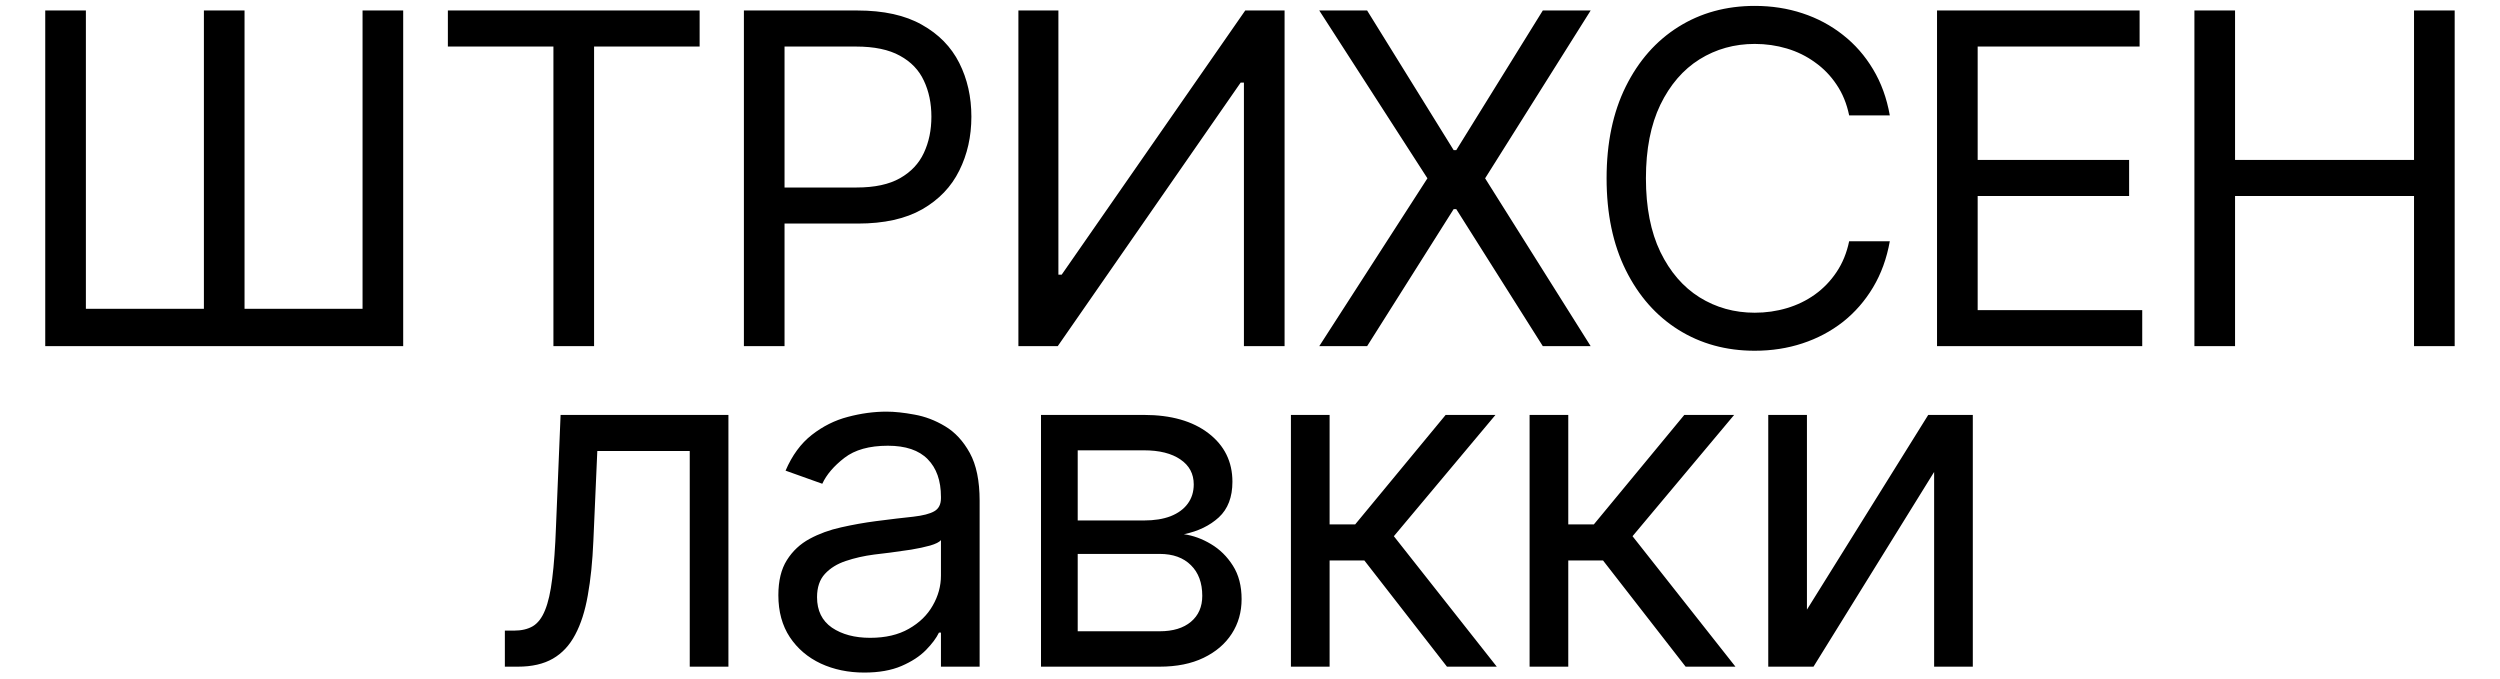 <?xml version="1.0" encoding="UTF-8"?> <svg xmlns="http://www.w3.org/2000/svg" width="195" height="53" viewBox="0 0 195 53" fill="none"><path d="M3.529 0.818H6.699V24.085H15.904V0.818H19.074V24.085H28.279V0.818H31.449V27H3.529V0.818ZM34.934 3.631V0.818H54.571V3.631H46.338V27H43.167V3.631H34.934ZM58.024 27V0.818H66.87C68.924 0.818 70.603 1.189 71.907 1.93C73.22 2.663 74.191 3.656 74.822 4.909C75.453 6.162 75.768 7.56 75.768 9.102C75.768 10.645 75.453 12.047 74.822 13.308C74.2 14.57 73.237 15.575 71.933 16.325C70.629 17.067 68.959 17.438 66.921 17.438H60.581V14.625H66.819C68.225 14.625 69.355 14.382 70.207 13.896C71.059 13.411 71.677 12.754 72.061 11.928C72.453 11.092 72.649 10.151 72.649 9.102C72.649 8.054 72.453 7.116 72.061 6.29C71.677 5.463 71.055 4.815 70.194 4.347C69.334 3.869 68.191 3.631 66.768 3.631H61.194V27H58.024ZM79.435 0.818H82.555V21.426H82.81L97.129 0.818H100.197V27H97.026V6.443H96.771L82.504 27H79.435V0.818ZM106.635 0.818L113.385 11.71H113.589L120.339 0.818H124.072L115.839 13.909L124.072 27H120.339L113.589 16.312H113.385L106.635 27H102.902L111.339 13.909L102.902 0.818H106.635ZM147.405 9H144.234C144.047 8.088 143.719 7.287 143.25 6.597C142.79 5.906 142.227 5.327 141.562 4.858C140.906 4.381 140.178 4.023 139.376 3.784C138.575 3.545 137.74 3.426 136.871 3.426C135.285 3.426 133.849 3.827 132.562 4.628C131.284 5.429 130.266 6.609 129.507 8.169C128.757 9.729 128.382 11.642 128.382 13.909C128.382 16.176 128.757 18.09 129.507 19.649C130.266 21.209 131.284 22.389 132.562 23.19C133.849 23.991 135.285 24.392 136.871 24.392C137.74 24.392 138.575 24.273 139.376 24.034C140.178 23.796 140.906 23.442 141.562 22.973C142.227 22.496 142.79 21.912 143.25 21.222C143.719 20.523 144.047 19.722 144.234 18.818H147.405C147.166 20.156 146.732 21.354 146.101 22.41C145.47 23.467 144.686 24.366 143.749 25.108C142.811 25.841 141.759 26.399 140.591 26.783C139.432 27.166 138.192 27.358 136.871 27.358C134.638 27.358 132.652 26.812 130.913 25.722C129.175 24.631 127.807 23.079 126.81 21.068C125.812 19.057 125.314 16.671 125.314 13.909C125.314 11.148 125.812 8.761 126.81 6.75C127.807 4.739 129.175 3.188 130.913 2.097C132.652 1.006 134.638 0.46 136.871 0.46C138.192 0.46 139.432 0.652 140.591 1.036C141.759 1.419 142.811 1.982 143.749 2.723C144.686 3.456 145.47 4.351 146.101 5.408C146.732 6.456 147.166 7.653 147.405 9ZM151.088 27V0.818H166.889V3.631H154.258V12.477H166.071V15.29H154.258V24.188H167.094V27H151.088ZM171.164 27V0.818H174.334V12.477H188.294V0.818H191.465V27H188.294V15.29H174.334V27H171.164ZM39.379 52V49.188H40.095C40.683 49.188 41.173 49.072 41.565 48.842C41.958 48.604 42.273 48.19 42.511 47.602C42.759 47.006 42.946 46.179 43.074 45.122C43.21 44.057 43.308 42.702 43.368 41.057L43.726 32.364H56.817V52H53.8V35.176H46.59L46.283 42.182C46.215 43.793 46.07 45.212 45.848 46.439C45.635 47.658 45.307 48.68 44.864 49.507C44.429 50.334 43.849 50.956 43.125 51.374C42.401 51.791 41.493 52 40.402 52H39.379ZM67.411 52.46C66.166 52.46 65.037 52.226 64.023 51.757C63.009 51.28 62.203 50.594 61.607 49.699C61.01 48.795 60.712 47.705 60.712 46.426C60.712 45.301 60.934 44.389 61.377 43.69C61.82 42.983 62.412 42.429 63.154 42.028C63.895 41.628 64.713 41.33 65.608 41.133C66.512 40.929 67.419 40.767 68.331 40.648C69.524 40.494 70.492 40.379 71.233 40.303C71.983 40.217 72.529 40.077 72.87 39.881C73.219 39.685 73.394 39.344 73.394 38.858V38.756C73.394 37.494 73.049 36.514 72.358 35.815C71.676 35.117 70.641 34.767 69.252 34.767C67.811 34.767 66.682 35.082 65.864 35.713C65.046 36.344 64.47 37.017 64.138 37.733L61.274 36.71C61.786 35.517 62.468 34.588 63.32 33.923C64.181 33.25 65.118 32.781 66.132 32.517C67.155 32.244 68.161 32.108 69.149 32.108C69.78 32.108 70.504 32.185 71.323 32.338C72.149 32.483 72.946 32.785 73.713 33.246C74.489 33.706 75.132 34.401 75.644 35.33C76.155 36.258 76.411 37.503 76.411 39.062V52H73.394V49.341H73.24C73.036 49.767 72.695 50.223 72.218 50.709C71.74 51.195 71.105 51.608 70.313 51.949C69.52 52.29 68.553 52.46 67.411 52.46ZM67.871 49.75C69.064 49.75 70.07 49.516 70.888 49.047C71.715 48.578 72.337 47.973 72.754 47.231C73.181 46.49 73.394 45.71 73.394 44.892V42.131C73.266 42.284 72.985 42.425 72.55 42.553C72.124 42.672 71.629 42.778 71.067 42.872C70.513 42.957 69.972 43.034 69.444 43.102C68.924 43.162 68.502 43.213 68.178 43.256C67.394 43.358 66.661 43.524 65.979 43.754C65.306 43.976 64.76 44.312 64.343 44.764C63.934 45.207 63.729 45.812 63.729 46.58C63.729 47.628 64.117 48.42 64.892 48.957C65.676 49.486 66.669 49.75 67.871 49.75ZM81.198 52V32.364H89.226C91.34 32.364 93.019 32.841 94.263 33.795C95.507 34.75 96.129 36.011 96.129 37.58C96.129 38.773 95.776 39.697 95.068 40.354C94.361 41.001 93.453 41.44 92.345 41.67C93.07 41.773 93.773 42.028 94.455 42.438C95.145 42.847 95.716 43.409 96.168 44.125C96.619 44.832 96.845 45.702 96.845 46.733C96.845 47.739 96.59 48.638 96.078 49.43C95.567 50.223 94.834 50.849 93.879 51.31C92.925 51.77 91.783 52 90.453 52H81.198ZM84.061 49.239H90.453C91.493 49.239 92.307 48.992 92.895 48.497C93.483 48.003 93.777 47.33 93.777 46.477C93.777 45.463 93.483 44.666 92.895 44.087C92.307 43.499 91.493 43.205 90.453 43.205H84.061V49.239ZM84.061 40.597H89.226C90.036 40.597 90.73 40.486 91.31 40.264C91.889 40.034 92.332 39.71 92.639 39.293C92.955 38.867 93.112 38.364 93.112 37.784C93.112 36.957 92.767 36.31 92.077 35.841C91.386 35.364 90.436 35.125 89.226 35.125H84.061V40.597ZM100.692 52V32.364H103.709V40.903H105.704L112.761 32.364H116.647L108.721 41.824L116.749 52H112.863L106.42 43.716H103.709V52H100.692ZM119.308 52V32.364H122.325V40.903H124.32L131.376 32.364H135.263L127.337 41.824L135.365 52H131.479L125.036 43.716H122.325V52H119.308ZM140.941 47.551L150.402 32.364H153.879V52H150.862V36.812L141.453 52H137.924V32.364H140.941V47.551Z" fill="black"></path></svg> 
